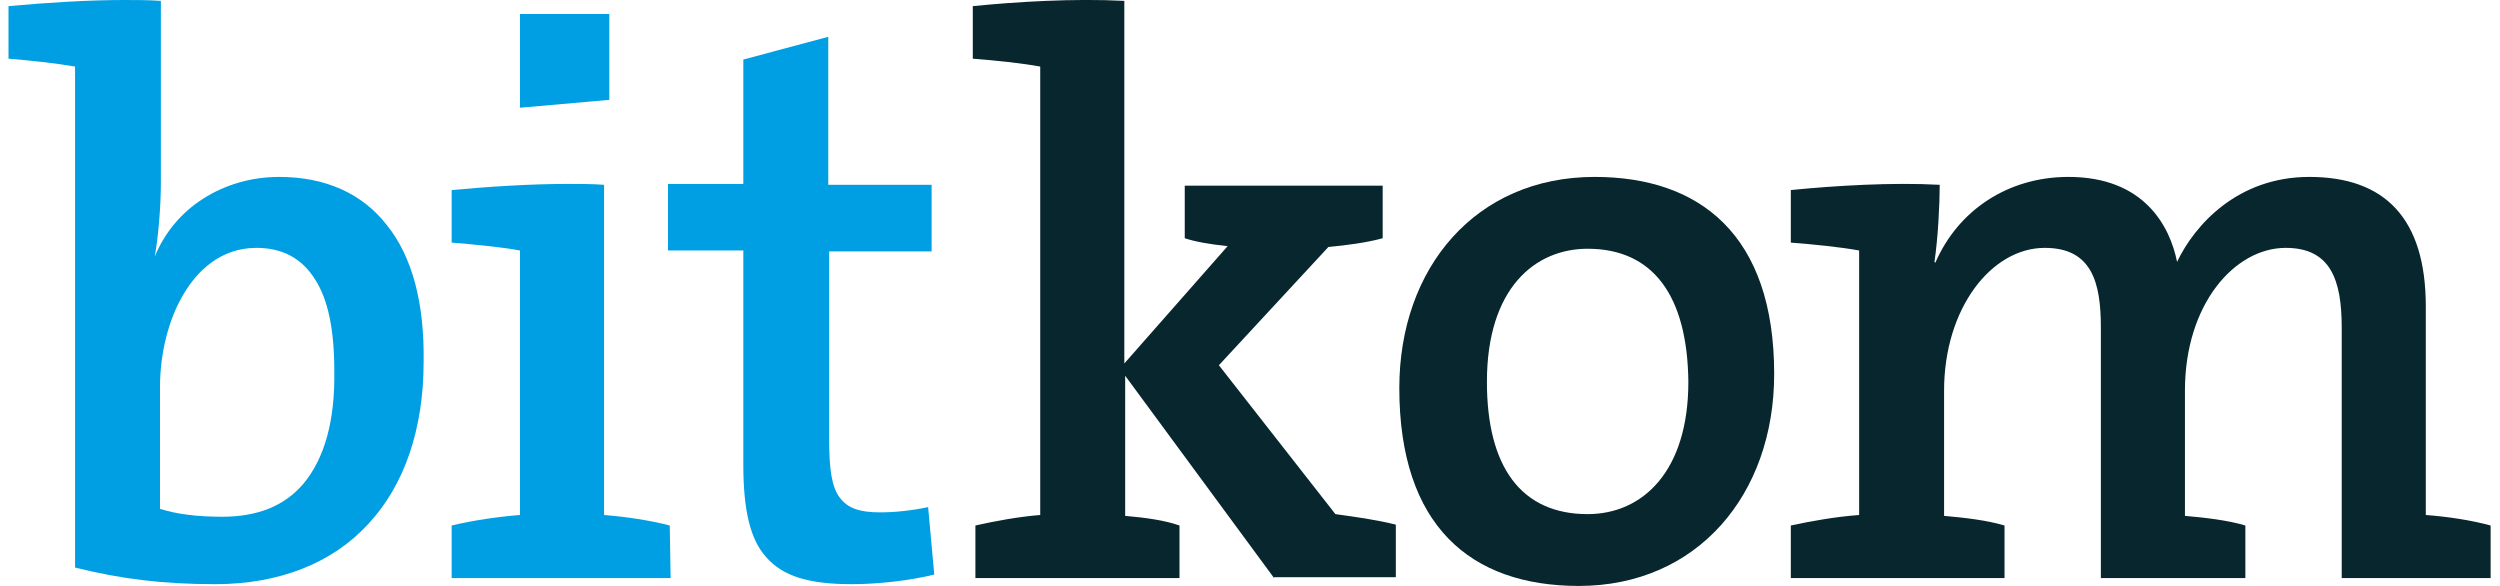<svg width="128" height="30" viewBox="0 0 128 30" fill="none" xmlns="http://www.w3.org/2000/svg">
<g clip-path="url(#clip0_349_2449)">
<path d="M19.807 11.525C18.551 9.91 16.668 9.058 14.291 9.058C12.856 9.058 11.511 9.462 10.39 10.179C9.269 10.897 8.417 11.928 7.923 13.139C8.103 12.152 8.237 10.583 8.237 9.327V0.045C7.609 0 6.982 0 6.354 0C4.515 0 2.408 0.135 0.435 0.314V3.004C1.511 3.094 2.811 3.229 3.843 3.408V29.058C6.174 29.641 8.327 29.91 11.018 29.91C14.291 29.91 17.026 28.834 18.865 26.816C20.704 24.843 21.69 21.973 21.69 18.52C21.735 15.516 21.107 13.139 19.807 11.525ZM15.547 24.753C14.56 25.919 13.17 26.457 11.376 26.457C10.076 26.457 9.044 26.323 8.192 26.054V19.821C8.192 18.072 8.641 16.278 9.448 14.978C10.076 13.946 11.242 12.691 13.125 12.691C14.47 12.691 15.457 13.229 16.13 14.305C16.802 15.336 17.116 16.906 17.116 18.969C17.161 21.525 16.623 23.453 15.547 24.753Z" fill="#009FE3"/>
<path d="M47.52 25.964C46.667 26.144 45.816 26.233 45.053 26.233C43.977 26.233 43.394 26.009 42.99 25.471C42.587 24.933 42.452 24.036 42.452 22.466V12.87H47.699V9.462H42.407V1.884L38.058 3.049V9.417H34.201V12.825H38.058V23.767C38.058 26.144 38.416 27.623 39.224 28.52C40.076 29.507 41.421 29.91 43.618 29.91C44.919 29.91 46.578 29.731 47.834 29.417L47.52 25.964Z" fill="#009FE3"/>
<path d="M65.233 29.596L57.609 19.238V26.413C58.641 26.502 59.627 26.637 60.39 26.906V29.596H49.941V26.906C50.928 26.682 52.139 26.457 53.26 26.368V3.408C52.273 3.229 50.973 3.094 49.807 3.005V0.314C52.049 0.09 54.964 -0.09 57.565 0.045V18.61L62.856 12.601C61.959 12.511 61.197 12.377 60.659 12.197V9.507H70.793V12.197C69.986 12.422 68.955 12.556 68.013 12.646L62.407 18.7L68.372 26.323C69.313 26.457 70.39 26.592 71.466 26.861V29.552H65.233V29.596Z" fill="#07262D"/>
<path d="M80.838 30C75.278 30 71.645 26.906 71.645 19.866C71.645 13.722 75.547 9.058 81.645 9.058C87.027 9.058 90.838 12.018 90.838 19.148C90.838 25.336 86.892 30 80.838 30ZM81.287 12.736C78.596 12.736 76.13 14.753 76.13 19.552C76.13 23.901 77.879 26.323 81.287 26.323C84.112 26.323 86.444 24.126 86.444 19.552C86.399 15.157 84.65 12.736 81.287 12.736Z" fill="#07262D"/>
<path d="M119.896 29.596V16.771C119.896 14.305 119.313 12.691 117.026 12.691C114.425 12.691 111.869 15.561 111.869 20V26.413C112.901 26.502 114.067 26.637 114.963 26.906V29.596H107.564V16.771C107.564 14.484 107.116 12.691 104.694 12.691C101.959 12.691 99.537 15.785 99.537 20V26.413C100.569 26.502 101.735 26.637 102.632 26.906V29.596H91.69V26.906C92.721 26.682 93.977 26.457 95.188 26.368V12.825C94.201 12.646 92.856 12.511 91.69 12.422V9.731C93.932 9.507 96.892 9.327 99.313 9.462C99.313 10.493 99.224 12.197 99.044 13.408L99.089 13.453C100.255 10.762 102.811 9.058 105.905 9.058C109.807 9.058 111.107 11.614 111.466 13.408C112.363 11.525 114.56 9.058 118.237 9.058C122.094 9.058 124.201 11.166 124.201 15.695V26.368C125.367 26.457 126.533 26.637 127.52 26.906V29.596H119.896Z" fill="#07262D"/>
<path d="M34.291 26.906C33.26 26.637 32.049 26.457 30.928 26.368V9.462C30.345 9.417 29.717 9.417 29.044 9.417C27.161 9.417 25.053 9.552 23.125 9.731V12.422C24.246 12.511 25.636 12.646 26.623 12.825V26.368C25.502 26.457 24.246 26.637 23.125 26.906V29.596H34.336L34.291 26.906ZM31.197 5.112V0.718H26.623V5.516L31.197 5.112Z" fill="#009FE3"/>
</g>
<defs>
<clipPath id="clip0_349_2449">
<rect width="127.13" height="30" fill="white" transform="translate(0.435)"/>
</clipPath>
</defs>
</svg>
